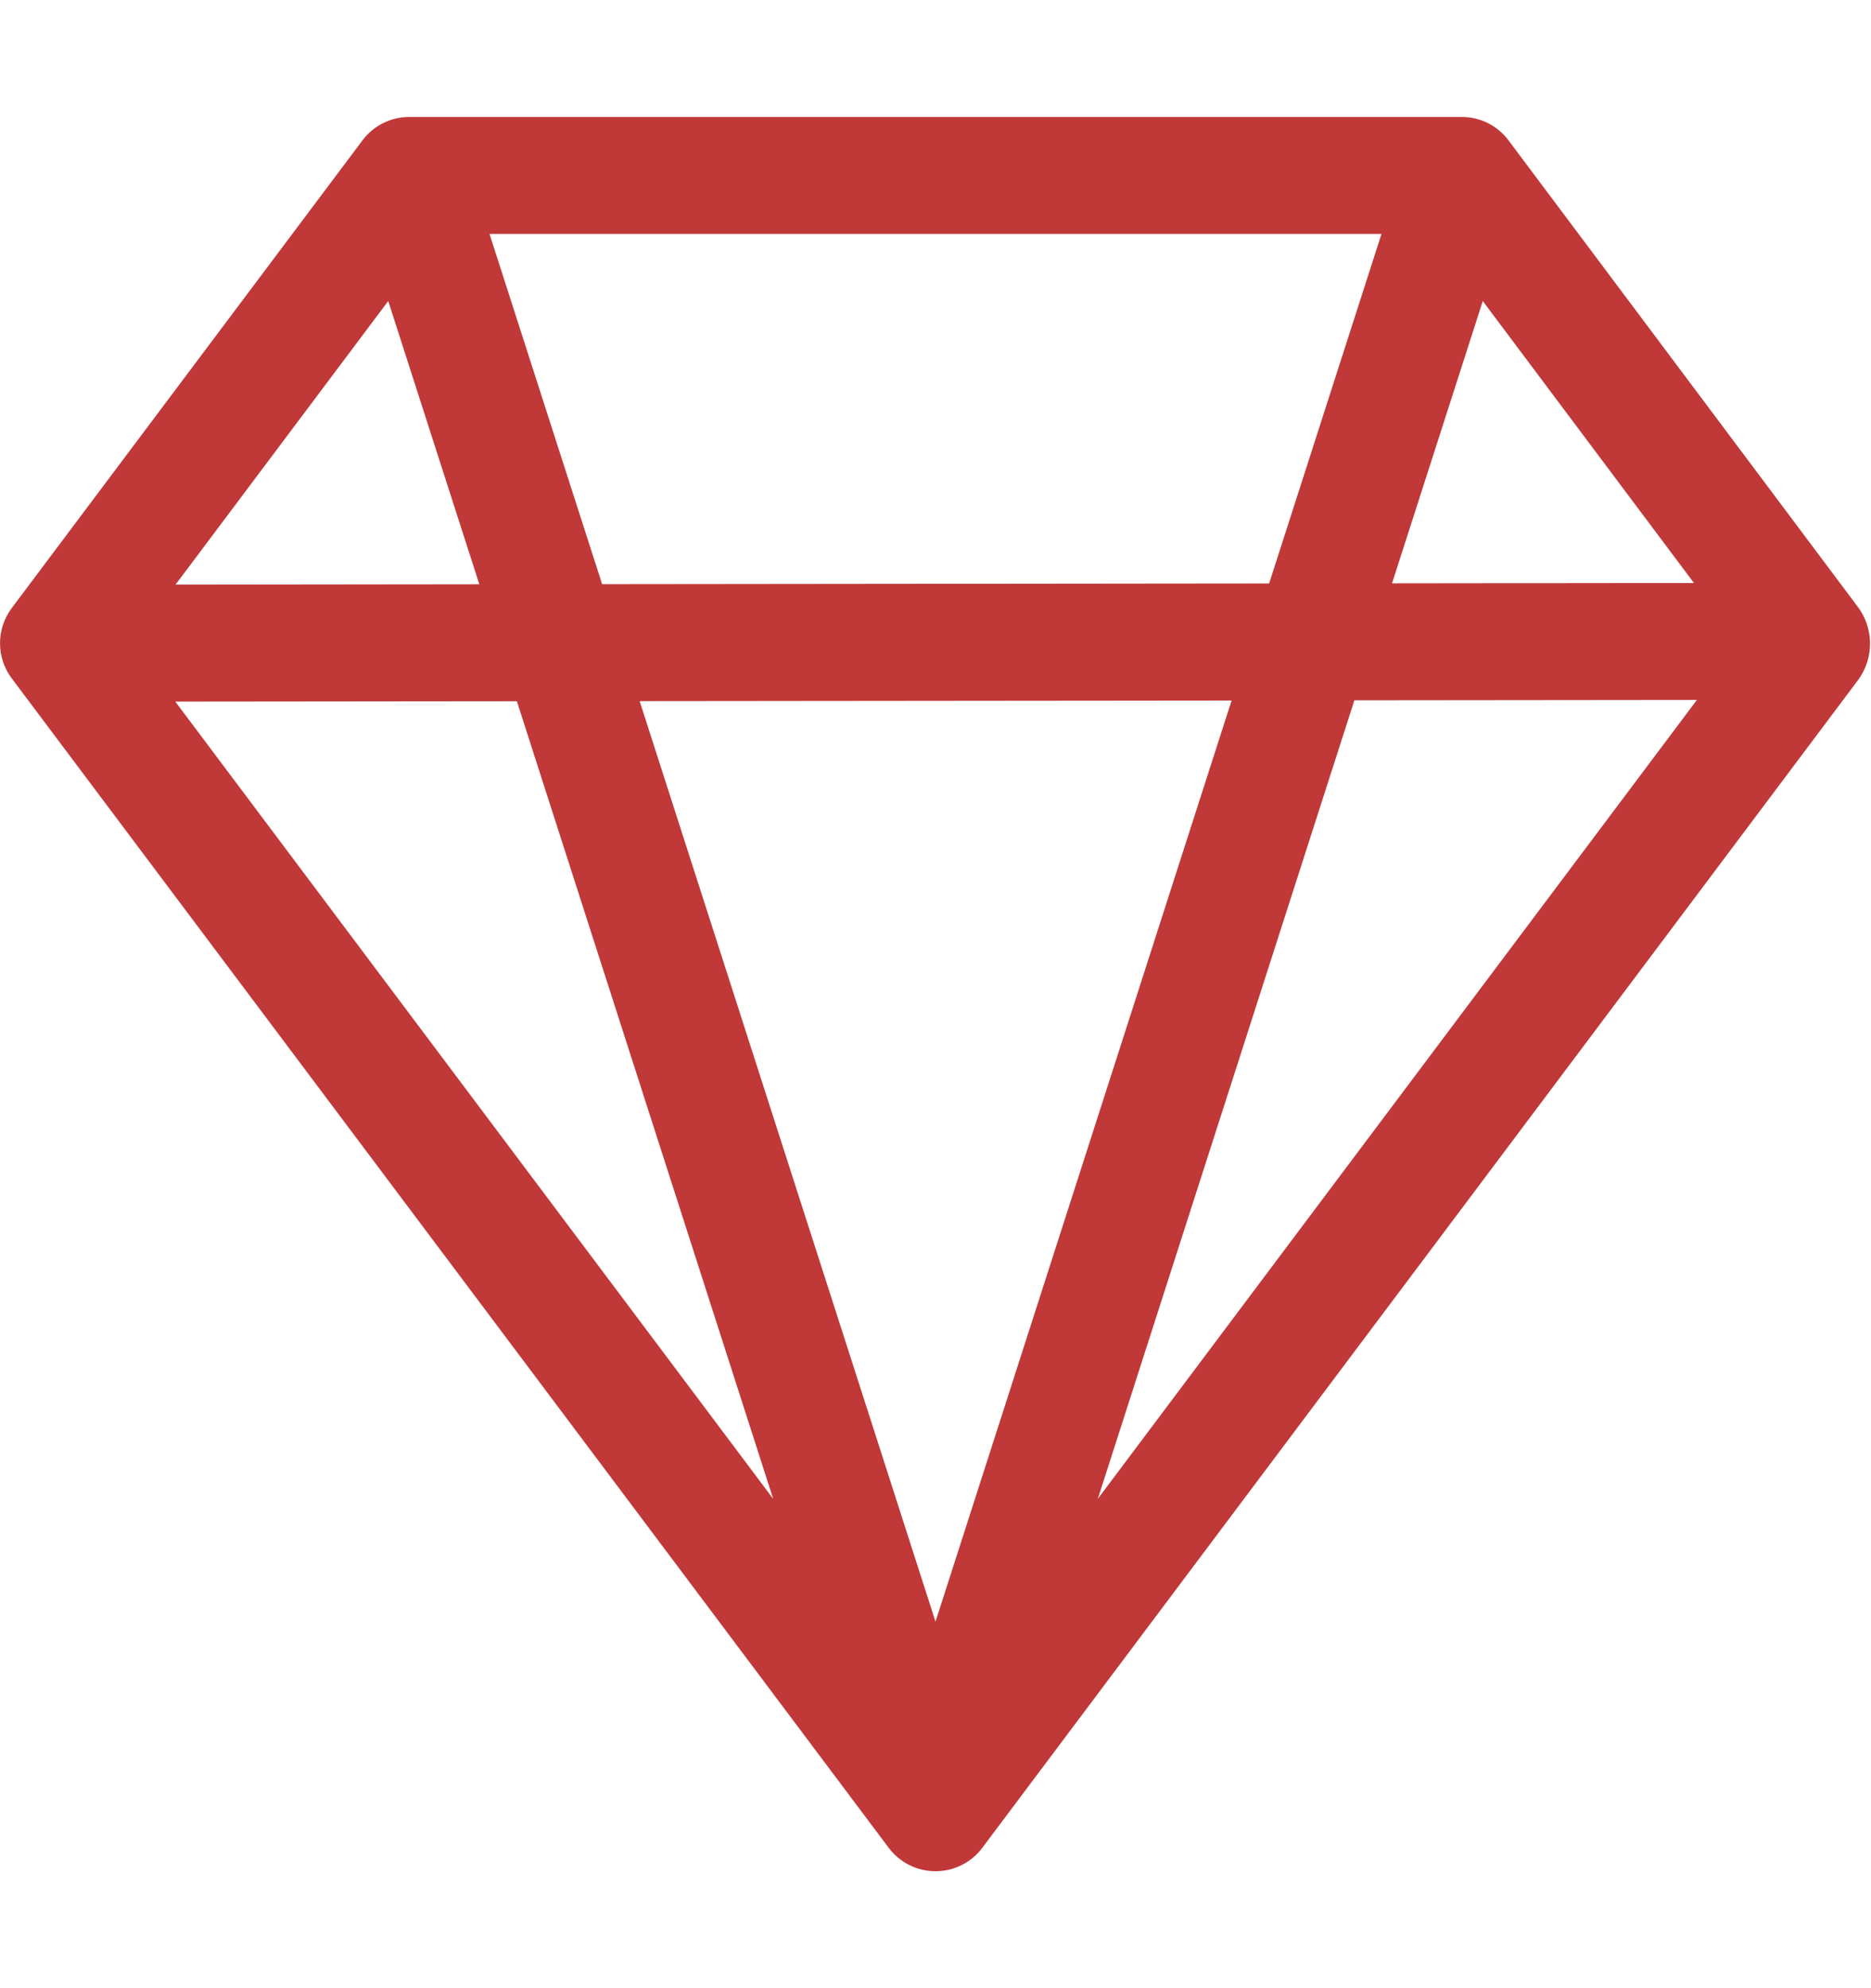 <svg width="16" height="17" viewBox="0 0 16 17" fill="none" xmlns="http://www.w3.org/2000/svg">
<path d="M3.1 1.2C3.194 1.074 3.343 1 3.5 1H12.5C12.658 1 12.806 1.074 12.9 1.2L15.876 5.174C16.025 5.359 16.032 5.624 15.887 5.818L8.4 15.8C8.306 15.926 8.157 16 8 16C7.843 16 7.694 15.926 7.6 15.8L0.1 5.8C-0.033 5.622 -0.033 5.378 0.1 5.2L3.1 1.2ZM14.486 4.985L12.68 2.574L11.904 4.988L14.486 4.985ZM10.853 4.989L11.814 2H4.186L5.149 4.995L10.853 4.989ZM5.47 5.995L8 13.866L10.532 5.99L5.47 5.995ZM4.099 4.996L3.32 2.574L1.501 4.999L4.099 4.996ZM1.499 5.999L6.612 12.816L4.42 5.996L1.499 5.999ZM9.388 12.816L14.511 5.985L11.582 5.988L9.388 12.816Z" fill="#C03838"/>
</svg>
